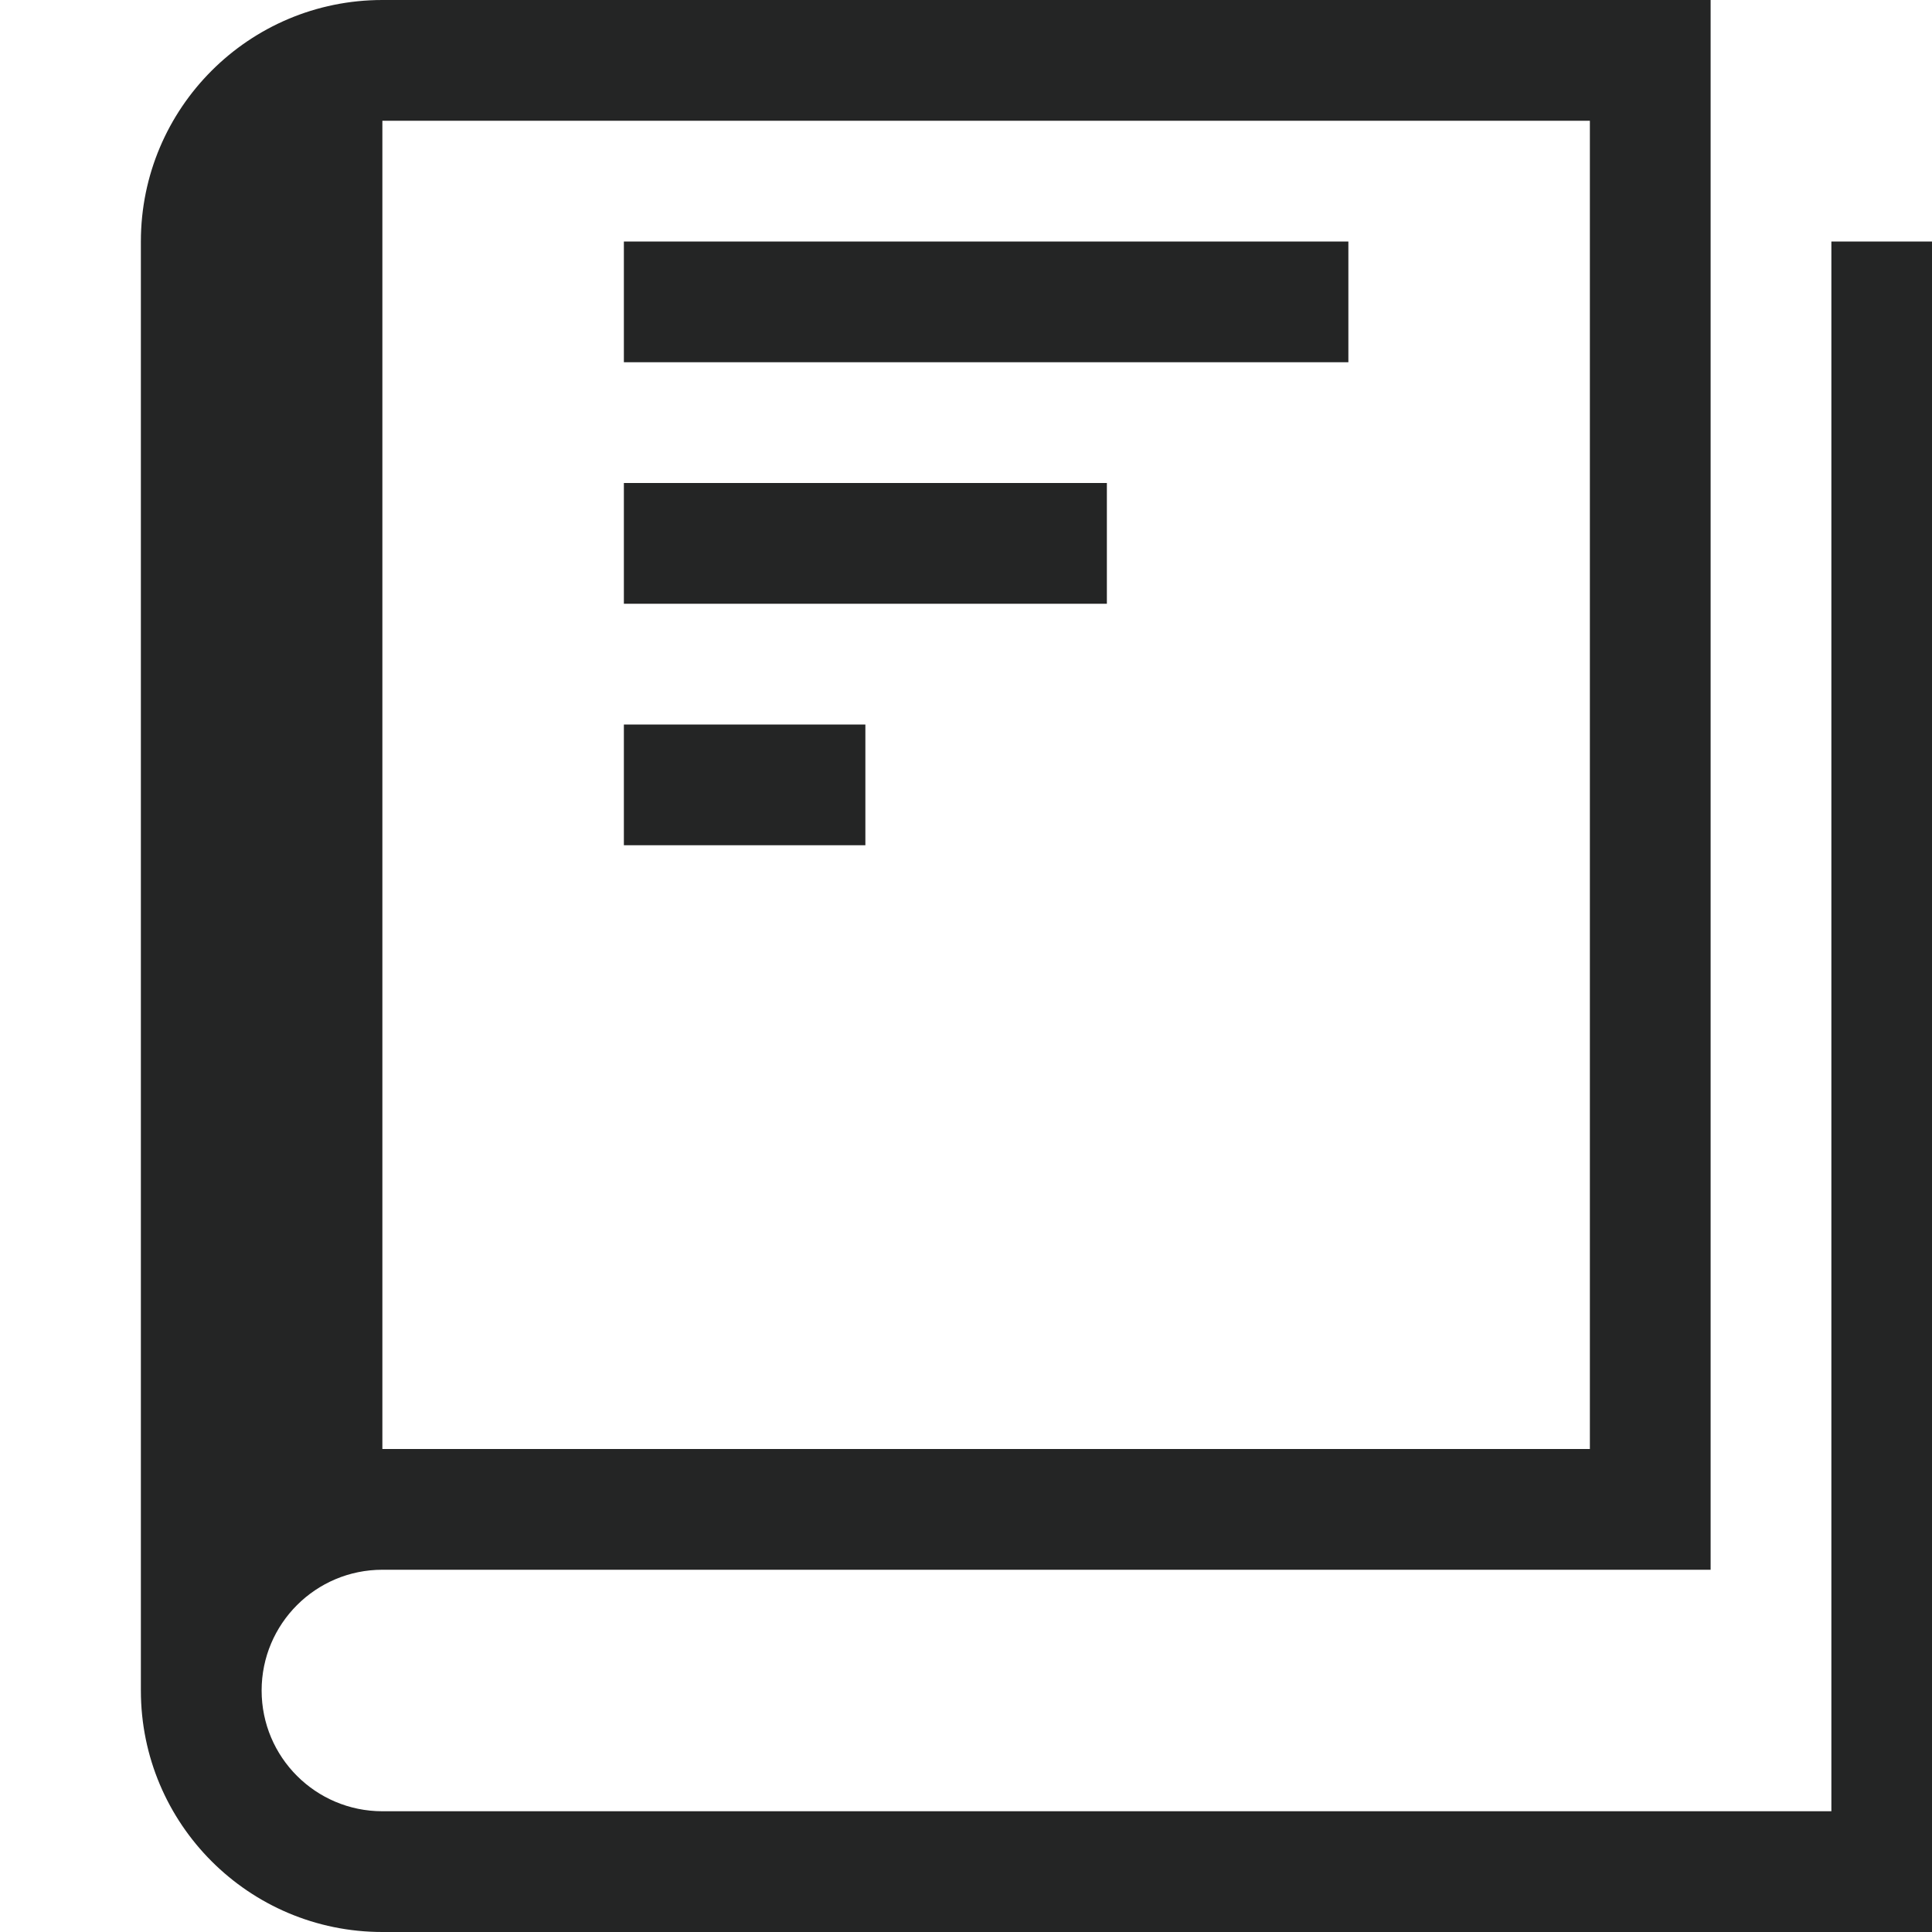 <?xml version="1.0" encoding="UTF-8"?> <svg xmlns="http://www.w3.org/2000/svg" width="24" height="24" viewBox="0 0 24 24" fill="none"><g clip-path="url(#clip0_2013_5763)"><g clip-path="url(#clip1_2013_5763)"><path d="M22.75 3V22.5H4.75C3.922 22.5 3.25 21.829 3.25 21C3.25 20.171 3.922 19.5 4.75 19.5H21.25V0H4.75C3.093 0 1.75 1.343 1.75 3V21C1.75 22.657 3.093 24 4.75 24H24.25V3H22.75ZM4.75 6V4.5V1.5H19.75V18H4.75V6ZM16.75 4.5H7.75V3H16.75V4.5ZM13.75 7.5H7.75V6H13.75V7.5ZM10.75 10.5H7.75V9H10.75V10.5Z" fill="#242525"></path></g></g><defs><clipPath id="clip0_2013_5763"><rect width="24" height="24" fill="white"></rect></clipPath><clipPath id="clip1_2013_5763"><rect width="24" height="24" fill="white" transform="translate(1)"></rect></clipPath></defs></svg> 